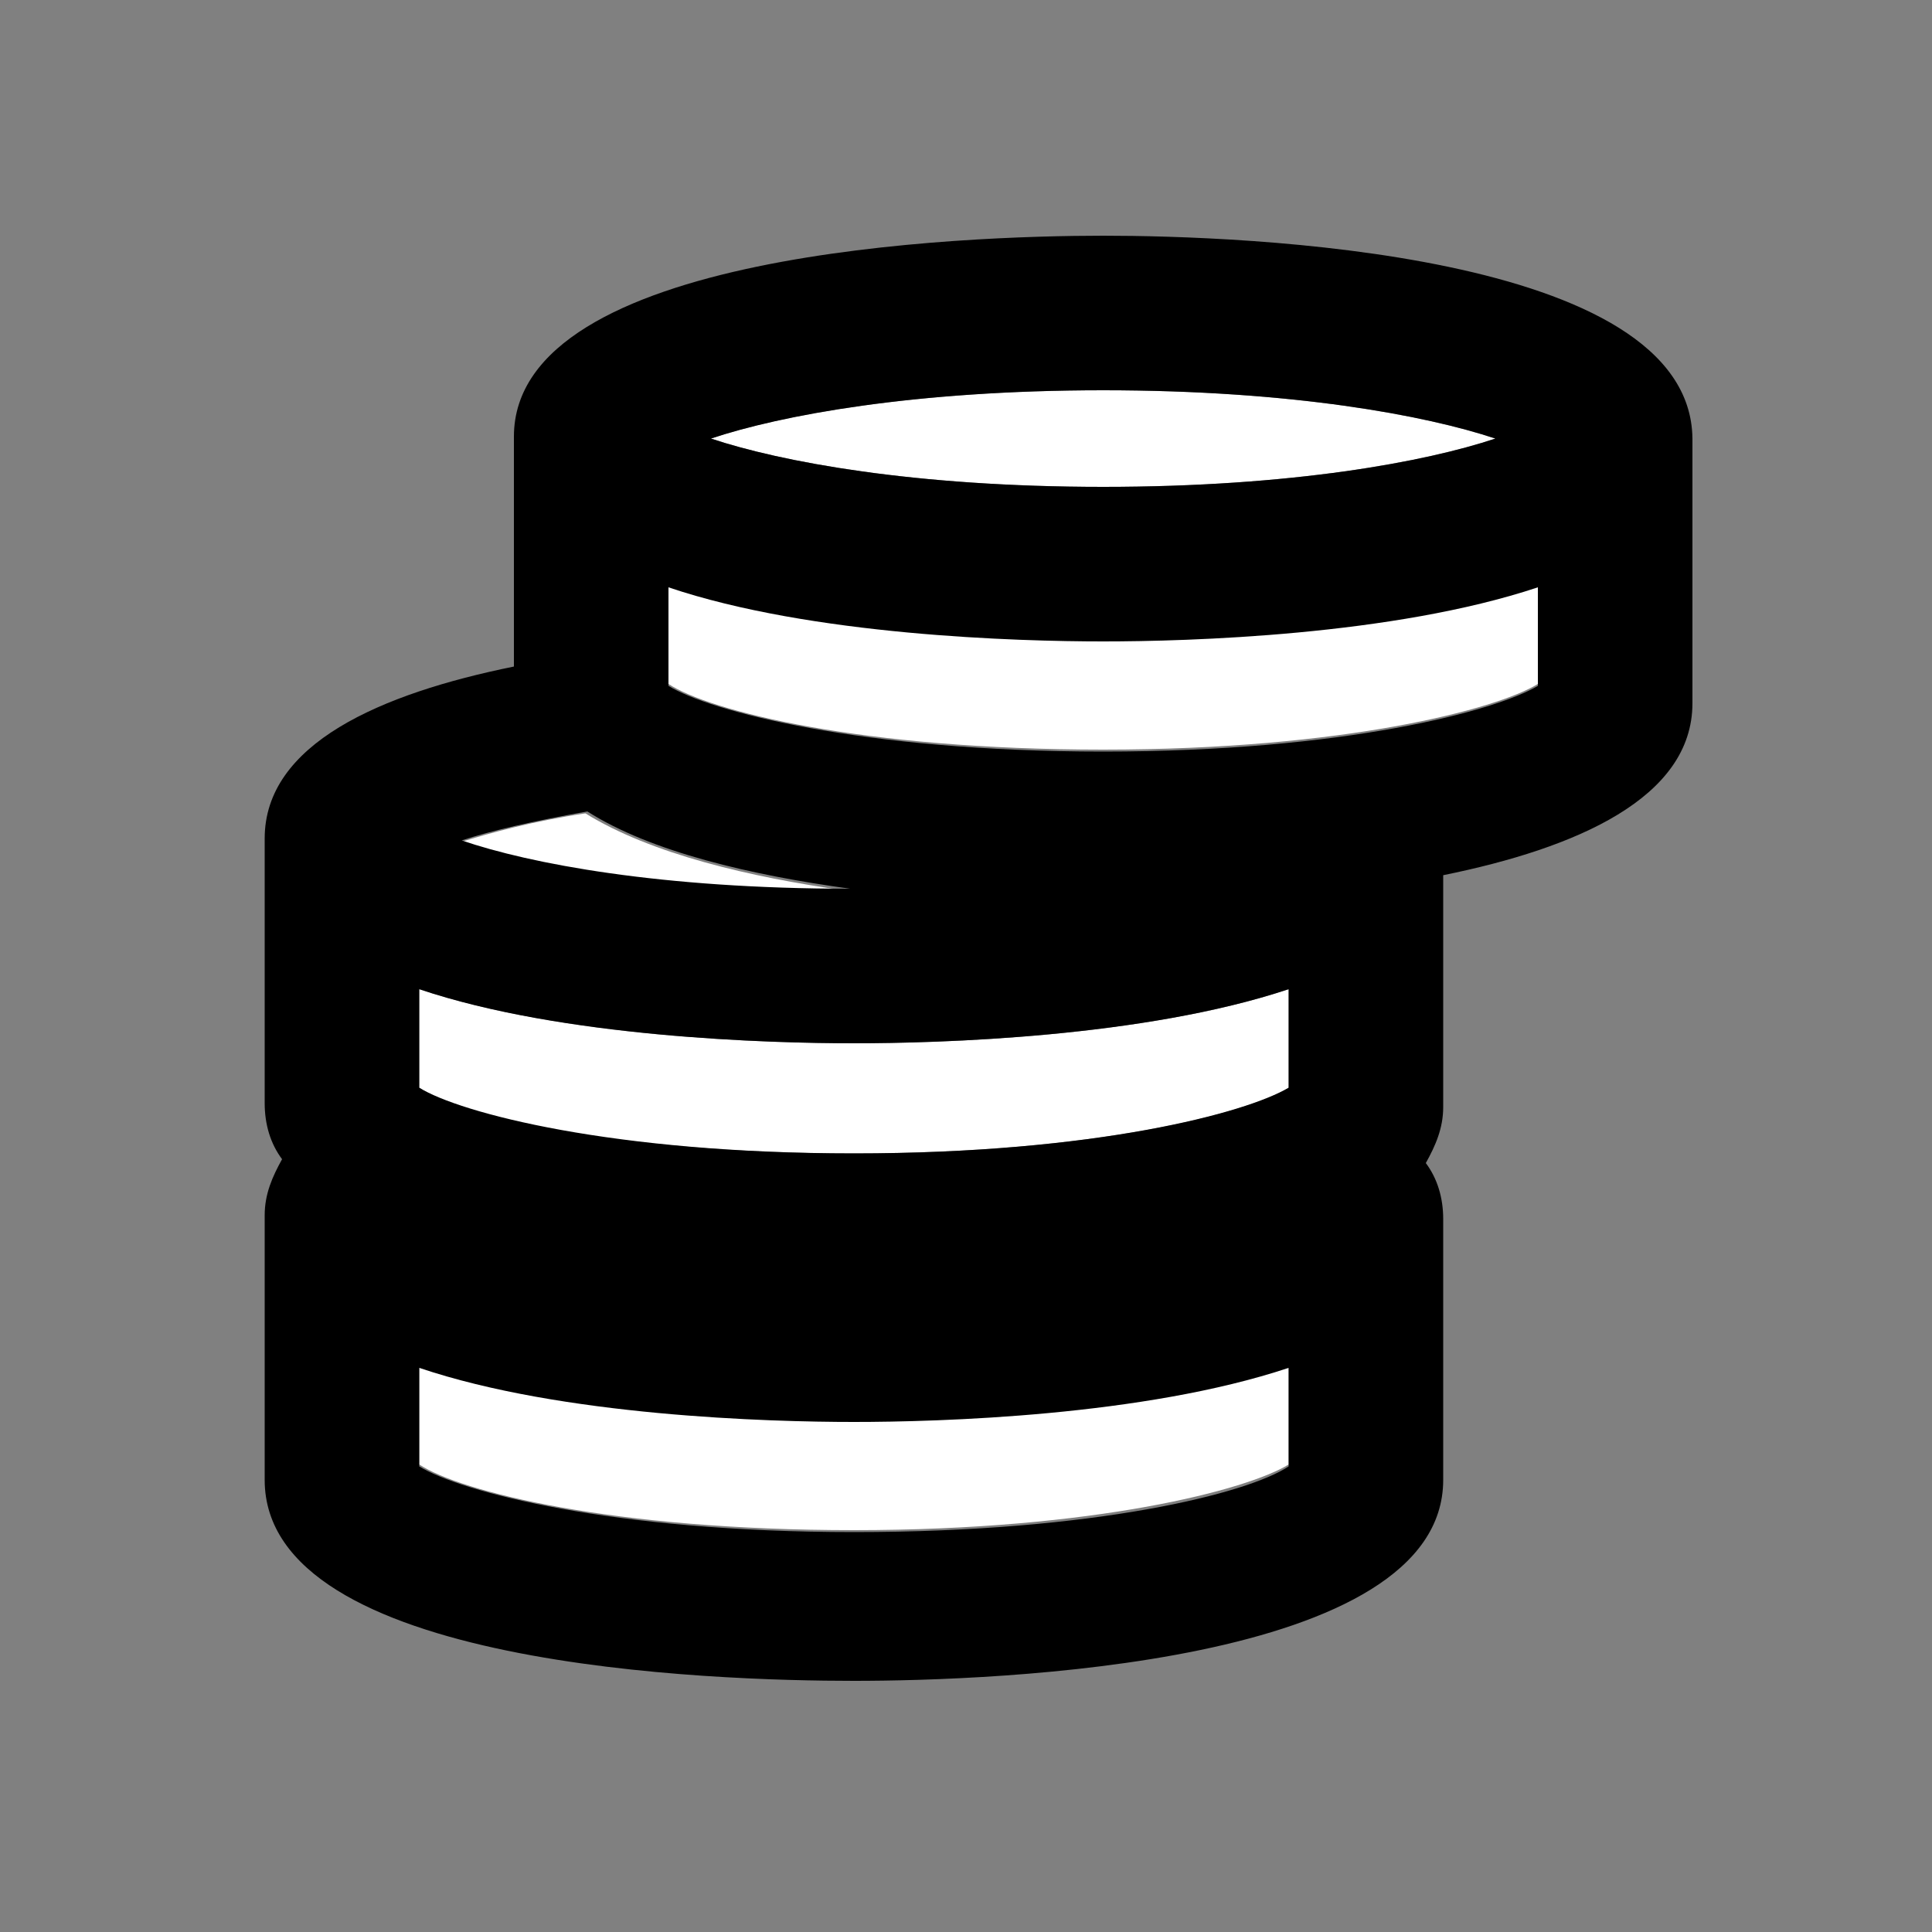 <?xml version="1.0" encoding="utf-8"?>
<!-- Generator: Adobe Illustrator 24.0.1, SVG Export Plug-In . SVG Version: 6.00 Build 0)  -->
<svg version="1.1" id="Calque_1" xmlns="http://www.w3.org/2000/svg" xmlns:xlink="http://www.w3.org/1999/xlink" x="0px" y="0px"
	 viewBox="0 0 100 100" style="enable-background:new 0 0 100 100;" xml:space="preserve">
<rect x="0" y="0" width="100" height="100" fill="#808080" stroke="none"/>
<style type="text/css">
	.st0{fill:#FFFFFF;}
</style>
<path class="st0" d="M66.7,70.7c-7.4,2.5-18.1,2.8-22.5,2.8s-15-0.3-22.5-2.8v5.1c2.1,1.4,10,3.4,22.5,3.4s20.4-2.1,22.5-3.4V70.7z"
	/>
<path class="st0" d="M66.7,51.2C59.2,53.7,48.6,54,44.2,54s-15-0.3-22.5-2.8v5.1c2.1,1.4,10,3.4,22.5,3.4s20.4-2.1,22.5-3.4V51.2z"
	/>
<path class="st0" d="M30.3,42.1c-2.7,0.4-4.9,1-6.5,1.5c3.5,1.2,10.4,2.5,20,2.5C38.8,45.4,33.7,44.2,30.3,42.1z"/>
<path class="st0" d="M57.1,33.1c-4.4,0-15-0.3-22.5-2.8v5.1c2.1,1.4,10,3.4,22.5,3.4s20.4-2.1,22.5-3.4v-5.1
	C72.1,32.8,61.5,33.1,57.1,33.1z"/>
<path class="st0" d="M36.8,22.7c3.6,1.2,10.5,2.5,20.3,2.5s16.7-1.3,20.3-2.5c-3.6-1.2-10.5-2.5-20.3-2.5S40.3,21.5,36.8,22.7z"/>
<path d="M57.1,12.2c-7.1,0-30.5,0.8-30.5,10.4v11.9c-6.9,1.4-12.9,4-12.9,8.9v13.7c0,1.1,0.3,2.1,0.9,2.9c-0.5,0.9-0.9,1.8-0.9,2.9
	v13.7c0,9.7,23.3,10.4,30.5,10.4s30.5-0.8,30.5-10.4V63.1c0-1.1-0.3-2.1-0.9-2.9c0.5-0.9,0.9-1.8,0.9-2.9V45.3
	c6.9-1.4,12.9-4,12.9-8.9V22.7C87.5,13,64.2,12.2,57.1,12.2z M21.7,75.9v-5.1c7.4,2.5,18.1,2.8,22.5,2.8s15-0.3,22.5-2.8v5.1
	c-2.1,1.4-10,3.4-22.5,3.4S23.8,77.2,21.7,75.9z M44.2,59.7c-12.5,0-20.4-2.1-22.5-3.4v-5.1c7.4,2.5,18.1,2.8,22.5,2.8
	s15-0.3,22.5-2.8v5.1C64.5,57.6,56.7,59.7,44.2,59.7z M23.9,43.5c1.5-0.5,3.7-1,6.5-1.5c3.3,2.1,8.5,3.3,13.6,4
	C34.2,46,27.4,44.7,23.9,43.5z M57.1,38.9c-12.5,0-20.4-2.1-22.5-3.4v-5.1c7.4,2.5,18.1,2.8,22.5,2.8s15-0.3,22.5-2.8v5.1
	C77.4,36.8,69.6,38.9,57.1,38.9z M77.4,22.7c-3.6,1.2-10.5,2.5-20.3,2.5s-16.7-1.3-20.3-2.5c3.6-1.2,10.5-2.5,20.3-2.5
	S73.8,21.5,77.4,22.7z"/>
</svg>

